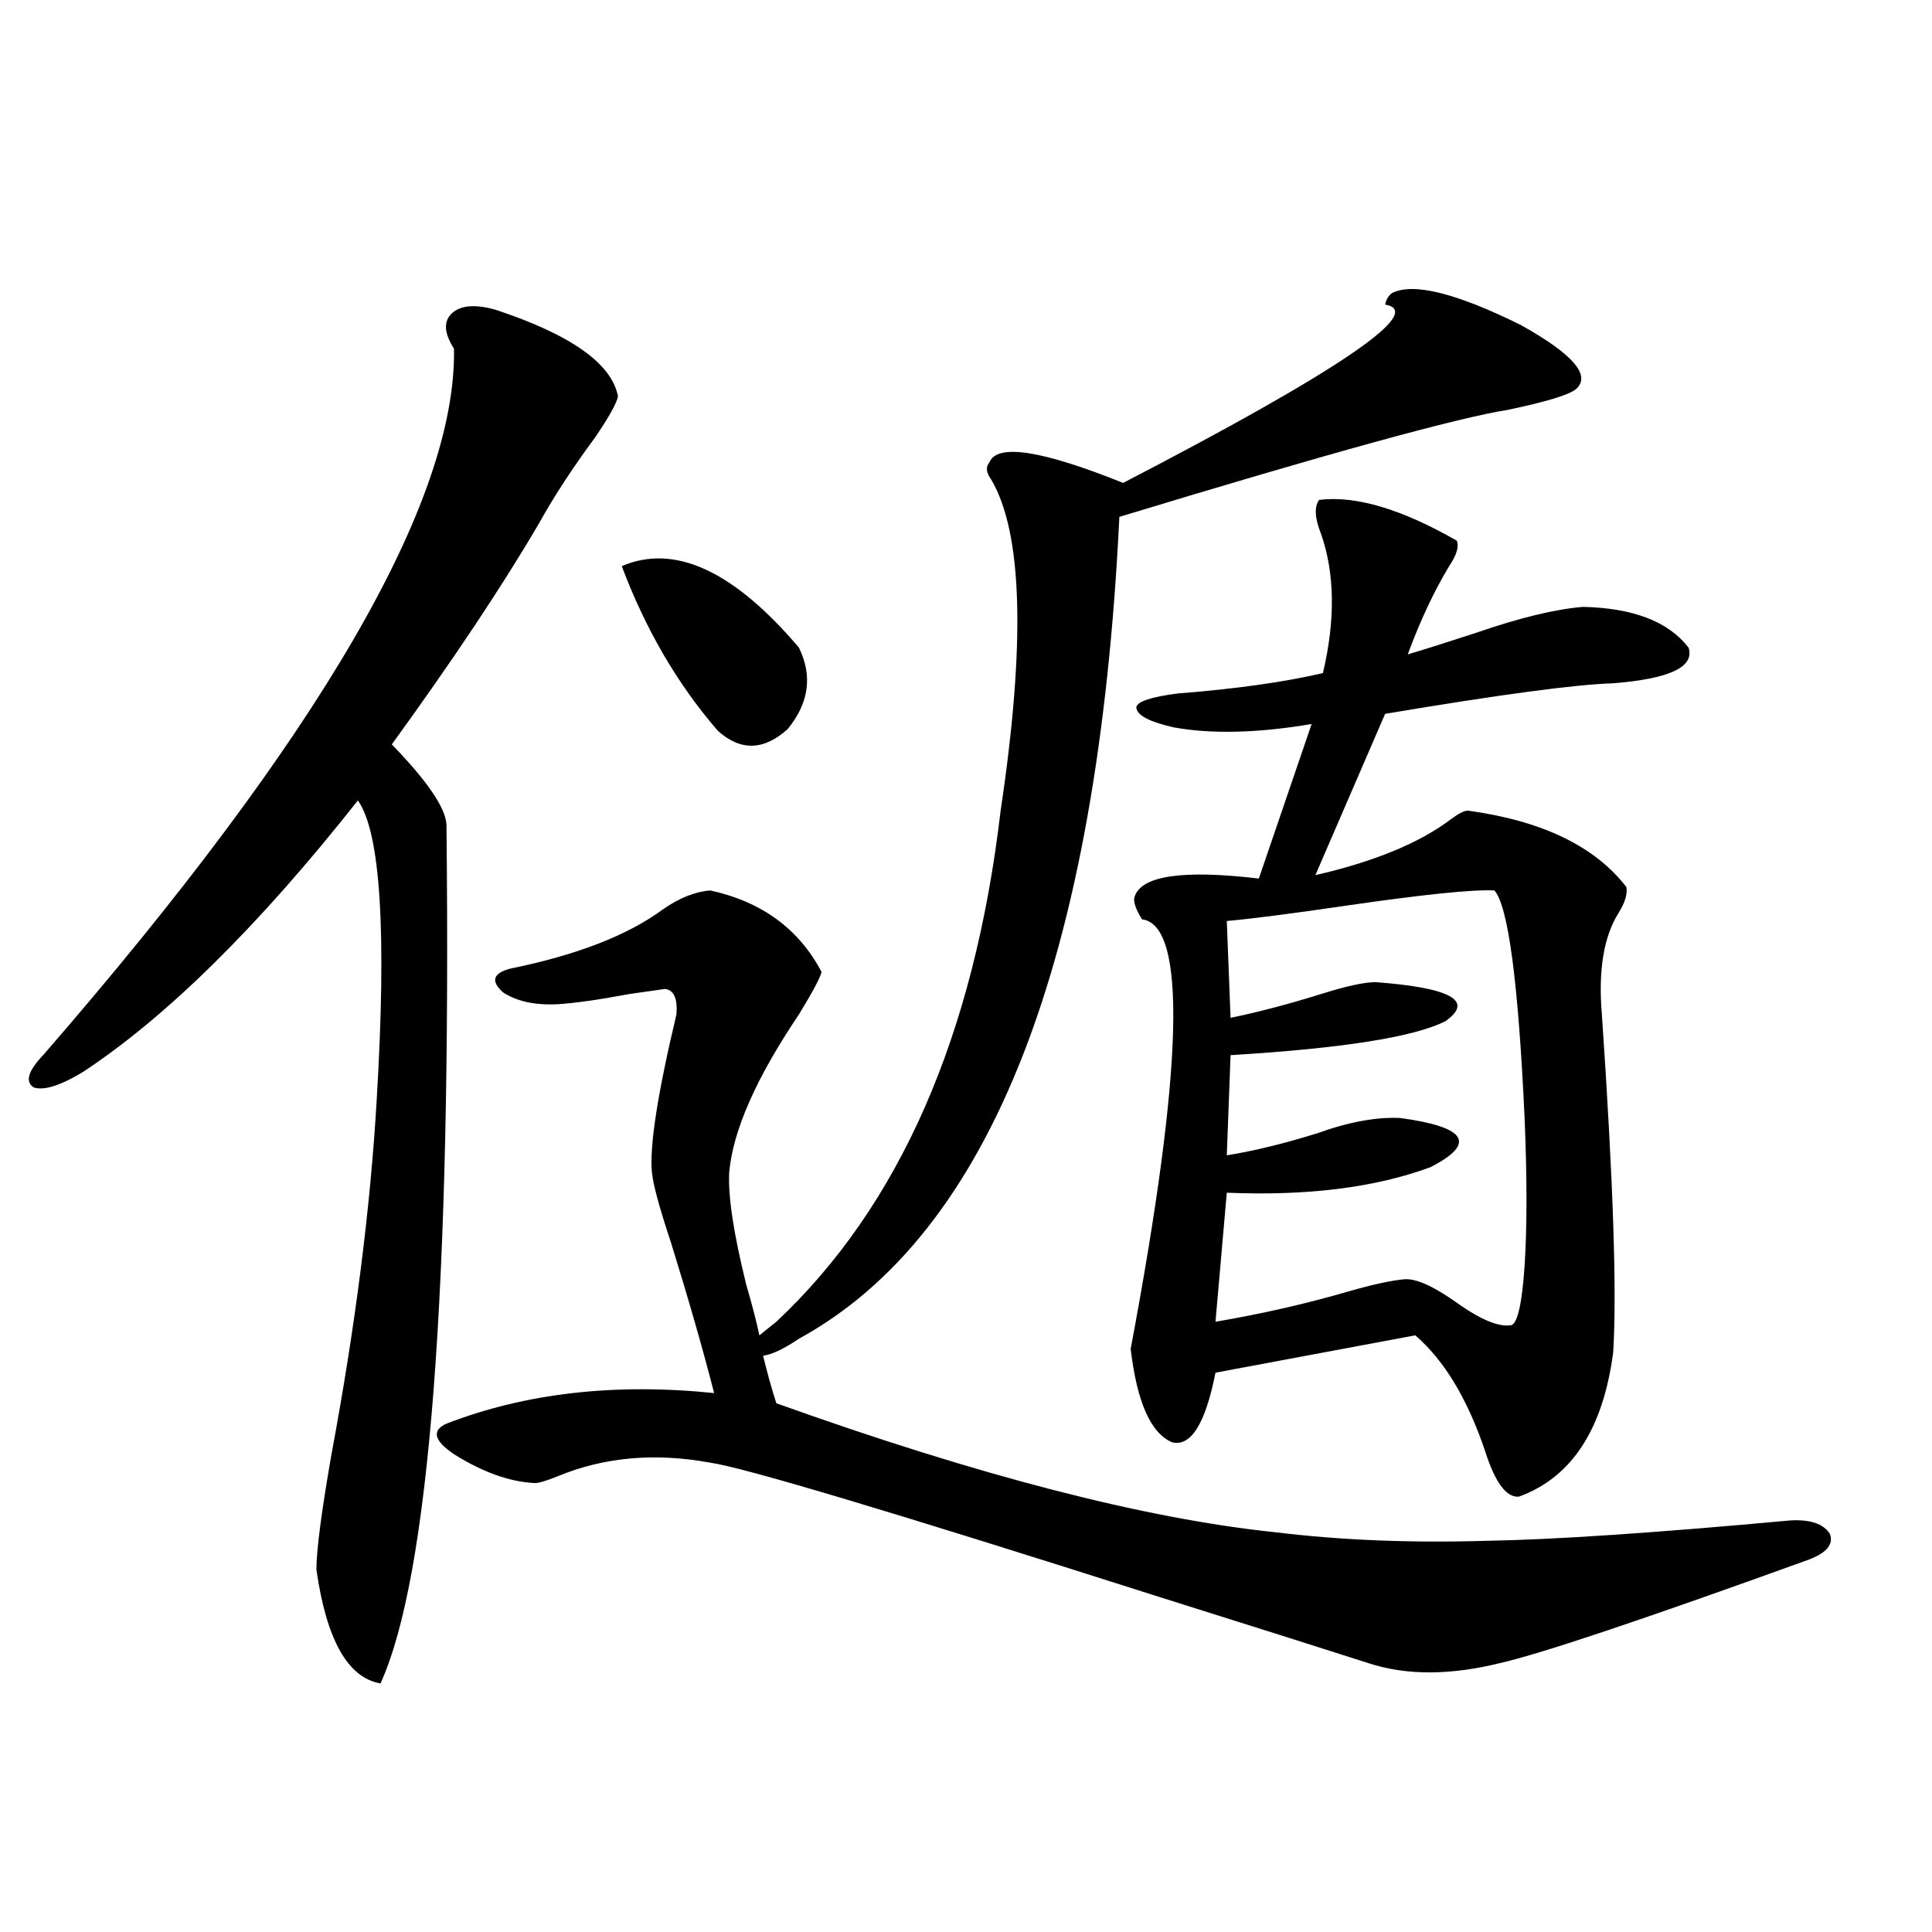 <?xml version="1.0" encoding="utf-8"?>
<!-- Generator: Adobe Illustrator 16.0.0, SVG Export Plug-In . SVG Version: 6.00 Build 0)  -->
<!DOCTYPE svg PUBLIC "-//W3C//DTD SVG 1.1//EN" "http://www.w3.org/Graphics/SVG/1.1/DTD/svg11.dtd">
<svg version="1.1" id="图层_1" xmlns="http://www.w3.org/2000/svg" xmlns:xlink="http://www.w3.org/1999/xlink" x="0px" y="0px"
	 width="1000px" height="1000px" viewBox="0 0 1000 1000" enable-background="new 0 0 1000 1000" xml:space="preserve">
<path d="M256.457,160.309c39.023,12.895,60.151,27.836,63.413,44.824c-0.655,3.516-4.558,10.547-11.707,21.094
	c-11.707,15.82-21.463,30.762-29.268,44.824c-18.871,32.231-44.236,70.313-76.096,114.258c18.201,18.759,27.637,32.52,28.292,41.309
	c2.592,240.82-8.78,389.067-34.146,444.727c-16.92-2.938-27.972-22.563-33.17-58.887c0-9.956,2.592-29.883,7.805-59.766
	C183.929,686.485,191.733,625.25,194.995,569c5.198-86.71,1.951-138.276-9.756-154.688
	C133.854,479.352,86.37,526.235,42.804,554.938c-11.707,7.031-20.167,9.668-25.365,7.91c-4.558-2.925-2.927-8.487,4.878-16.699
	C165.393,381.505,236.29,259.625,234.994,180.523c-5.213-8.199-5.533-14.352-0.976-18.457
	C238.562,157.974,246.046,157.383,256.457,160.309z M720.836,151.52c11.052-5.273,33.17,0.302,66.34,16.699
	c27.316,15.243,36.737,26.367,28.292,33.398c-3.902,2.938-15.609,6.454-35.121,10.547c-26.021,4.105-93.016,22.563-200.971,55.371
	c-11.066,229.106-66.34,370.898-165.85,425.391c-7.805,5.273-13.993,8.212-18.536,8.789c1.951,8.212,4.223,16.411,6.829,24.609
	c104.708,37.505,190.88,59.766,258.53,66.797c33.811,4.106,70.242,5.575,109.266,4.395c34.466-0.577,86.827-4.093,157.069-10.547
	c10.396-0.577,17.226,1.758,20.487,7.031c1.951,5.273-1.631,9.668-10.731,13.184c-85.852,31.05-139.188,48.917-159.996,53.613
	c-26.021,6.44-48.779,6.44-68.291,0c-18.216-5.864-54.313-17.29-108.29-34.277c-137.893-43.945-215.284-67.085-232.189-69.434
	c-28.627-5.273-54.968-2.925-79.022,7.031c-5.854,2.349-9.756,3.516-11.707,3.516c-13.018-0.577-26.996-5.562-41.95-14.941
	c-10.411-7.031-11.707-12.305-3.902-15.82c40.975-15.82,87.147-21.094,138.533-15.82c-5.854-22.852-13.338-48.917-22.438-78.223
	c-5.854-17.578-9.115-29.581-9.756-36.035c-1.311-13.472,2.927-40.718,12.683-81.738c0.641-8.198-1.311-12.593-5.854-13.184
	c-3.902,0.591-10.091,1.47-18.536,2.637c-15.609,2.938-27.972,4.696-37.072,5.273c-11.707,0.591-21.143-1.456-28.292-6.152
	c-6.509-5.851-5.213-9.956,3.902-12.305c34.466-7.031,60.807-17.276,79.022-30.762c8.445-5.851,16.585-9.077,24.39-9.668
	c26.661,5.864,45.853,19.927,57.56,42.188c-0.655,2.938-4.558,10.259-11.707,21.973c-22.118,32.821-34.146,60.067-36.097,81.738
	c-0.655,12.305,2.271,31.641,8.78,58.008c3.247,11.138,5.519,19.927,6.829,26.367l8.78-7.031
	c63.733-59.766,102.437-147.944,116.095-264.551c13.003-86.71,11.372-143.839-4.878-171.387c-2.606-3.516-2.927-6.441-0.976-8.789
	c3.902-9.957,26.981-6.441,69.267,10.547c111.857-58.008,157.069-88.77,135.606-92.285
	C717.574,154.746,718.885,152.7,720.836,151.52z M321.821,293.023c27.316-11.714,57.88,2.349,91.705,42.188
	c7.149,14.653,5.198,28.716-5.854,42.188c-12.362,11.138-24.39,11.426-36.097,0.879
	C350.754,354.259,334.169,325.845,321.821,293.023z M682.788,258.746c18.856-2.335,42.591,4.696,71.218,21.094
	c1.296,2.938,0,7.333-3.902,13.184c-7.805,12.896-14.969,28.125-21.463,45.703c9.756-2.925,21.783-6.729,36.097-11.426
	c22.104-7.608,40.319-12.003,54.633-13.184c26.006,0.591,44.222,7.622,54.633,21.094c3.247,9.97-9.756,16.122-39.023,18.457
	c-19.512,0.591-58.87,5.864-118.046,15.82l-36.097,83.496c30.563-7.031,53.978-16.699,70.242-29.004
	c3.902-2.925,6.829-4.395,8.78-4.395c38.368,5.273,65.685,18.457,81.949,39.551c0.641,3.516-0.655,7.91-3.902,13.184
	c-7.805,12.305-10.731,29.883-8.78,52.734c5.854,85.556,7.805,143.853,5.854,174.902c-5.213,39.853-21.463,64.751-48.779,74.707
	c-6.509,0.591-12.362-7.319-17.561-23.73c-9.115-26.944-21.143-46.87-36.097-59.766l-103.412,19.336
	c-5.213,26.367-12.683,38.384-22.438,36.035c-11.066-4.683-18.216-20.792-21.463-48.34c27.316-145.308,29.268-219.425,5.854-222.363
	c-3.262-5.273-4.558-9.077-3.902-11.426c3.247-11.124,24.71-14.351,64.389-9.668l27.316-79.98
	c-27.972,4.696-51.706,5.273-71.218,1.758c-13.018-2.925-19.512-6.44-19.512-10.547c0.641-2.925,7.805-5.273,21.463-7.031
	c29.908-2.335,54.953-5.851,75.12-10.547c6.494-27.534,6.174-51.554-0.976-72.07C680.502,268.126,680.182,262.262,682.788,258.746z
	 M773.518,460.895c-11.066-0.577-36.752,2.06-77.071,7.91c-27.972,4.106-48.459,6.743-61.462,7.91l1.951,50.098
	c14.299-2.925,29.908-7.031,46.828-12.305c13.003-4.093,22.438-6.152,28.292-6.152c39.023,2.938,51.051,9.668,36.097,20.215
	c-16.265,8.212-53.337,14.063-111.217,17.578l-1.951,51.855c14.299-2.335,29.908-6.152,46.828-11.426
	c16.25-5.851,30.563-8.487,42.926-7.91c34.466,4.696,39.664,13.184,15.609,25.488c-28.627,10.547-63.748,14.941-105.363,13.184
	l-5.854,66.797c24.055-4.093,47.148-9.366,69.267-15.82c12.348-3.516,21.783-5.562,28.292-6.152
	c5.854-0.577,14.634,3.228,26.341,11.426c13.003,9.38,22.759,13.485,29.268,12.305c3.247-1.167,5.519-11.426,6.829-30.762
	c1.296-19.913,1.296-45.401,0-76.465C785.865,508.355,780.667,469.106,773.518,460.895z"/>
</svg>

